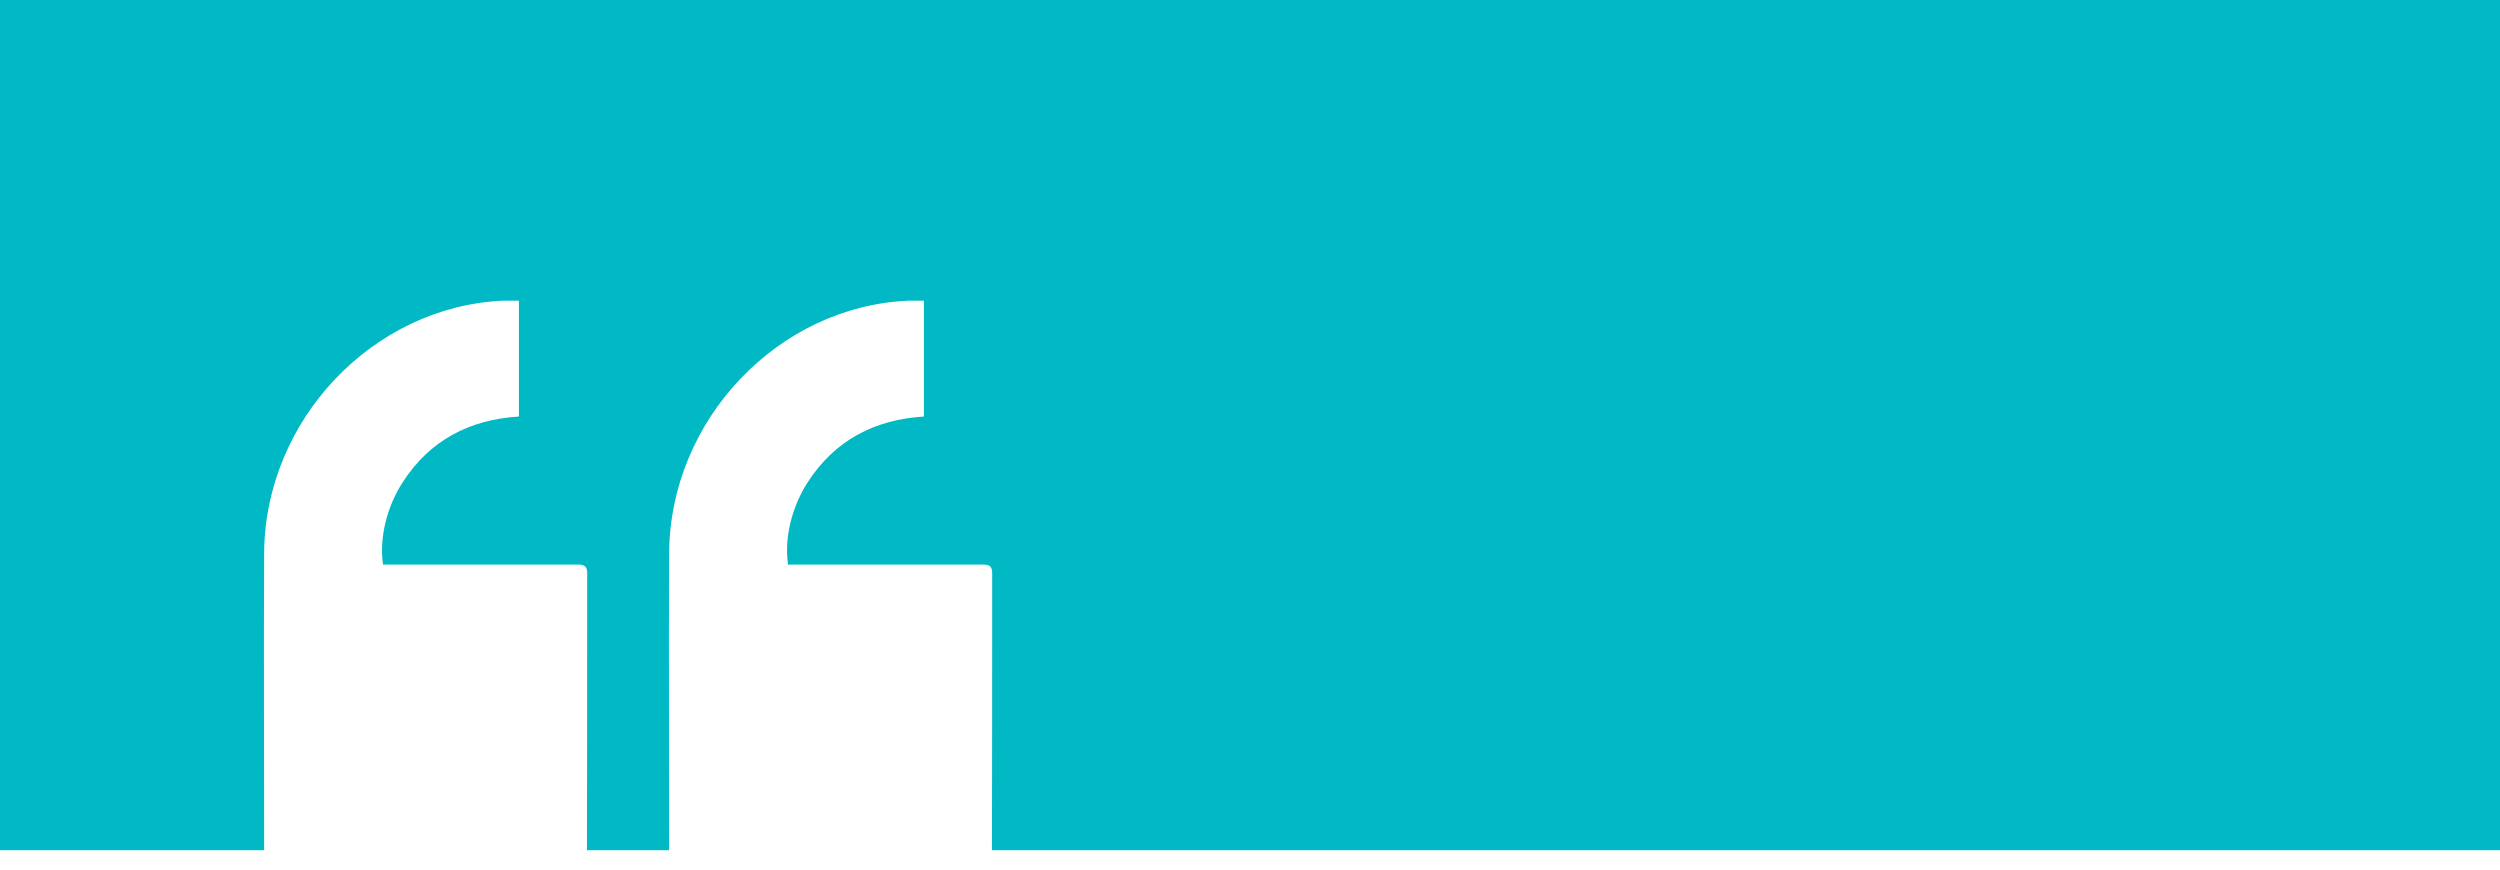 <svg fill="none" height="40" viewBox="0 0 115 40" width="115" xmlns="http://www.w3.org/2000/svg" xmlns:xlink="http://www.w3.org/1999/xlink"><clipPath id="a"><path d="m0 0h115v39.11h-115z"/></clipPath><g clip-path="url(#a)"><path d="m0 0v39.11h12.15c0-4.55-.02-9.1 0-13.65.03-6.14 5.01-11.38 11.02-11.63h.7v5.33c-2.27.14-4.1 1.09-5.35 3.03-.73 1.13-1.08 2.57-.9 3.78h3.02 5.82c.29 0 .56-.03.55.41 0 4.24 0 8.49-.01 12.73h3.78c0-4.55-.02-9.1 0-13.65.03-6.14 5.01-11.38 11.02-11.63h.7v5.33c-2.27.14-4.1 1.09-5.35 3.03-.73 1.13-1.08 2.57-.9 3.78h3.02 5.82c.29 0 .56-.03.55.41 0 4.24 0 8.49-.01 12.73h69.38v-39.11z" fill="#00b9c5"/></g></svg>